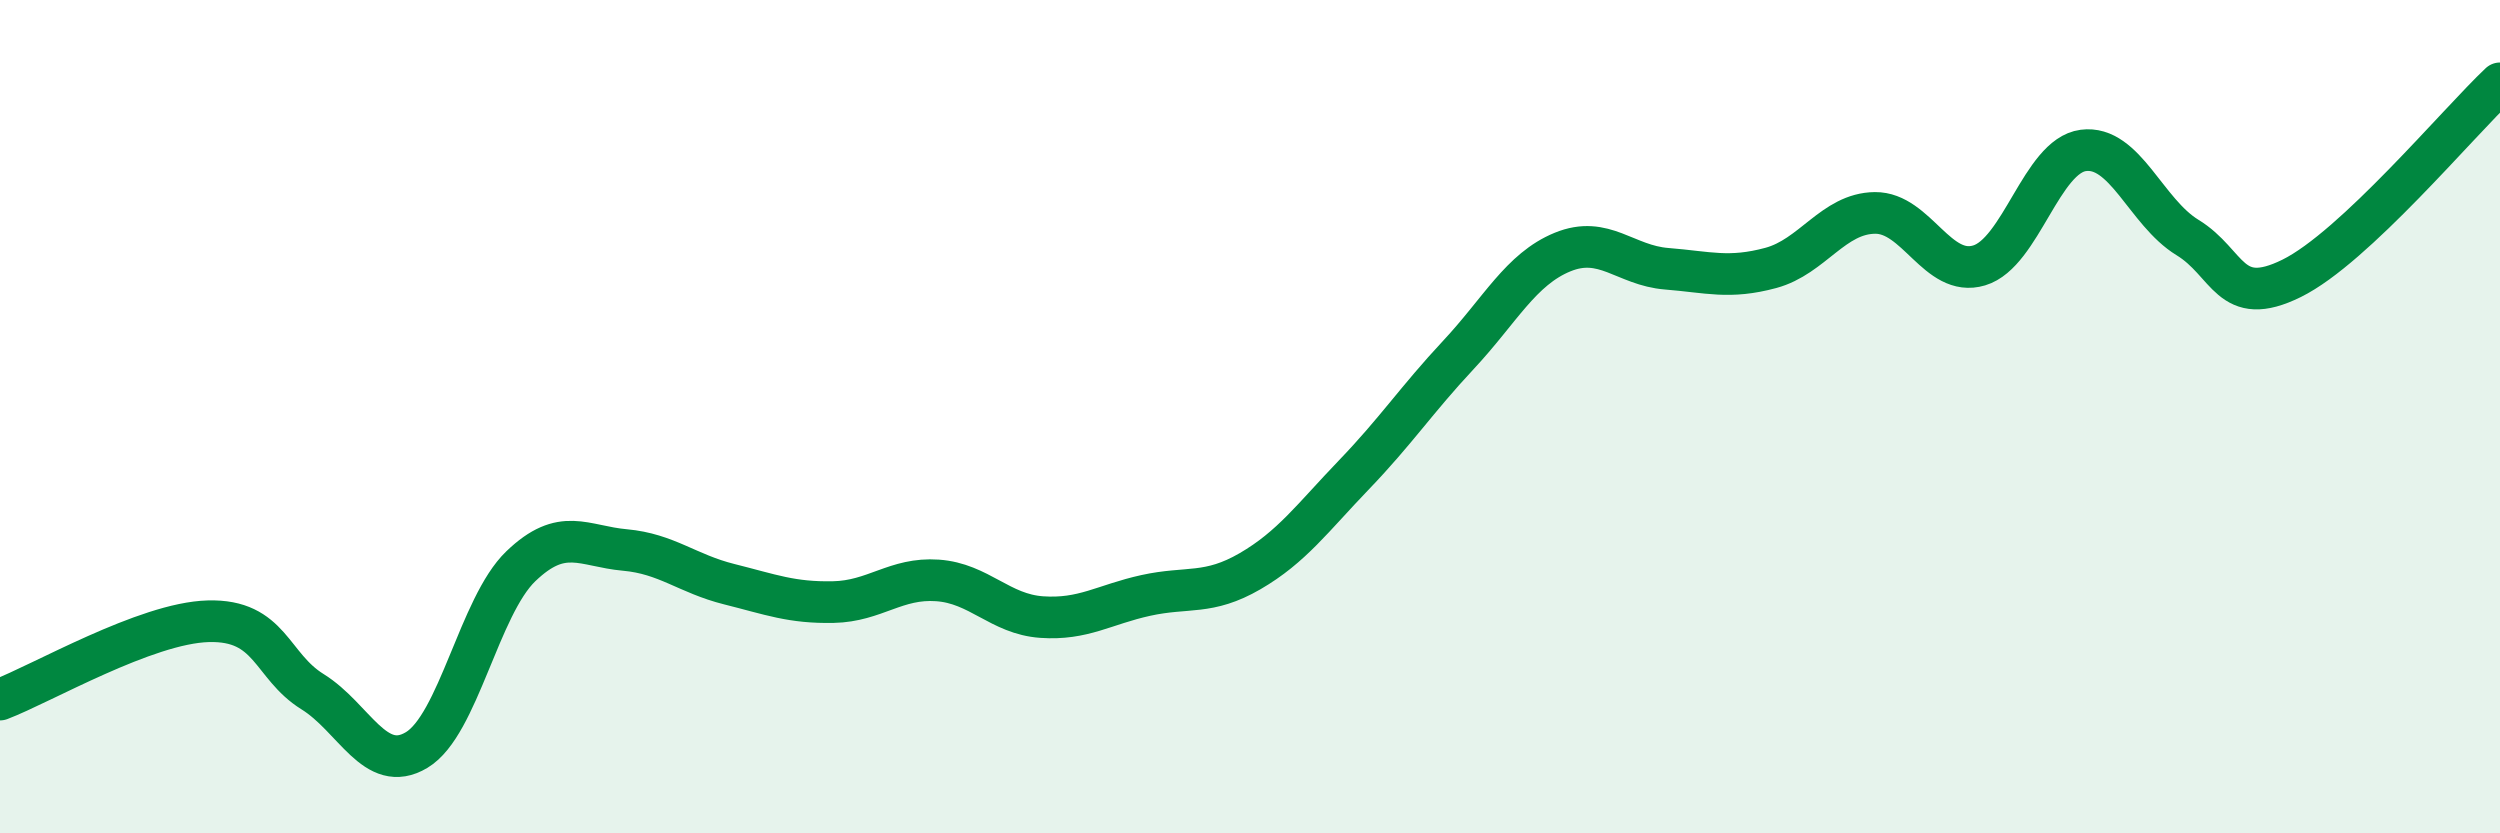 
    <svg width="60" height="20" viewBox="0 0 60 20" xmlns="http://www.w3.org/2000/svg">
      <path
        d="M 0,16.79 C 1,16.41 3.5,14.95 5,14.91 C 6.5,14.87 6.5,15.98 7.5,16.6 C 8.5,17.22 9,18.6 10,18 C 11,17.4 11.5,14.55 12.5,13.59 C 13.5,12.63 14,13.11 15,13.2 C 16,13.29 16.5,13.77 17.5,14.02 C 18.5,14.27 19,14.47 20,14.45 C 21,14.43 21.5,13.86 22.5,13.93 C 23.5,14 24,14.74 25,14.81 C 26,14.88 26.5,14.51 27.5,14.29 C 28.5,14.07 29,14.29 30,13.71 C 31,13.13 31.5,12.43 32.5,11.39 C 33.5,10.35 34,9.59 35,8.52 C 36,7.45 36.5,6.46 37.5,6.05 C 38.5,5.64 39,6.37 40,6.45 C 41,6.53 41.5,6.7 42.5,6.43 C 43.5,6.16 44,5.12 45,5.11 C 46,5.1 46.5,6.67 47.5,6.37 C 48.5,6.07 49,3.74 50,3.61 C 51,3.48 51.5,5.09 52.5,5.7 C 53.5,6.31 53.5,7.42 55,6.68 C 56.5,5.94 59,2.94 60,2L60 20L0 20Z"
        fill="#008740"
        opacity="0.1"
        stroke-linecap="round"
        stroke-linejoin="round"
      />
      <path
        d="M 0,16.79 C 1,16.41 3.5,14.95 5,14.91 C 6.5,14.87 6.5,15.98 7.5,16.6 C 8.5,17.22 9,18.6 10,18 C 11,17.4 11.5,14.55 12.5,13.59 C 13.5,12.63 14,13.11 15,13.2 C 16,13.29 16.5,13.77 17.5,14.02 C 18.5,14.27 19,14.47 20,14.45 C 21,14.43 21.5,13.86 22.5,13.93 C 23.5,14 24,14.74 25,14.81 C 26,14.88 26.5,14.51 27.5,14.29 C 28.5,14.07 29,14.29 30,13.71 C 31,13.13 31.5,12.43 32.5,11.39 C 33.5,10.35 34,9.59 35,8.52 C 36,7.45 36.5,6.46 37.5,6.05 C 38.5,5.64 39,6.37 40,6.45 C 41,6.53 41.5,6.7 42.5,6.43 C 43.5,6.16 44,5.12 45,5.11 C 46,5.1 46.5,6.67 47.5,6.37 C 48.5,6.07 49,3.74 50,3.61 C 51,3.48 51.5,5.09 52.5,5.7 C 53.5,6.31 53.5,7.42 55,6.68 C 56.5,5.94 59,2.94 60,2"
        stroke="#008740"
        stroke-width="1"
        fill="none"
        stroke-linecap="round"
        stroke-linejoin="round"
      />
    </svg>
  
